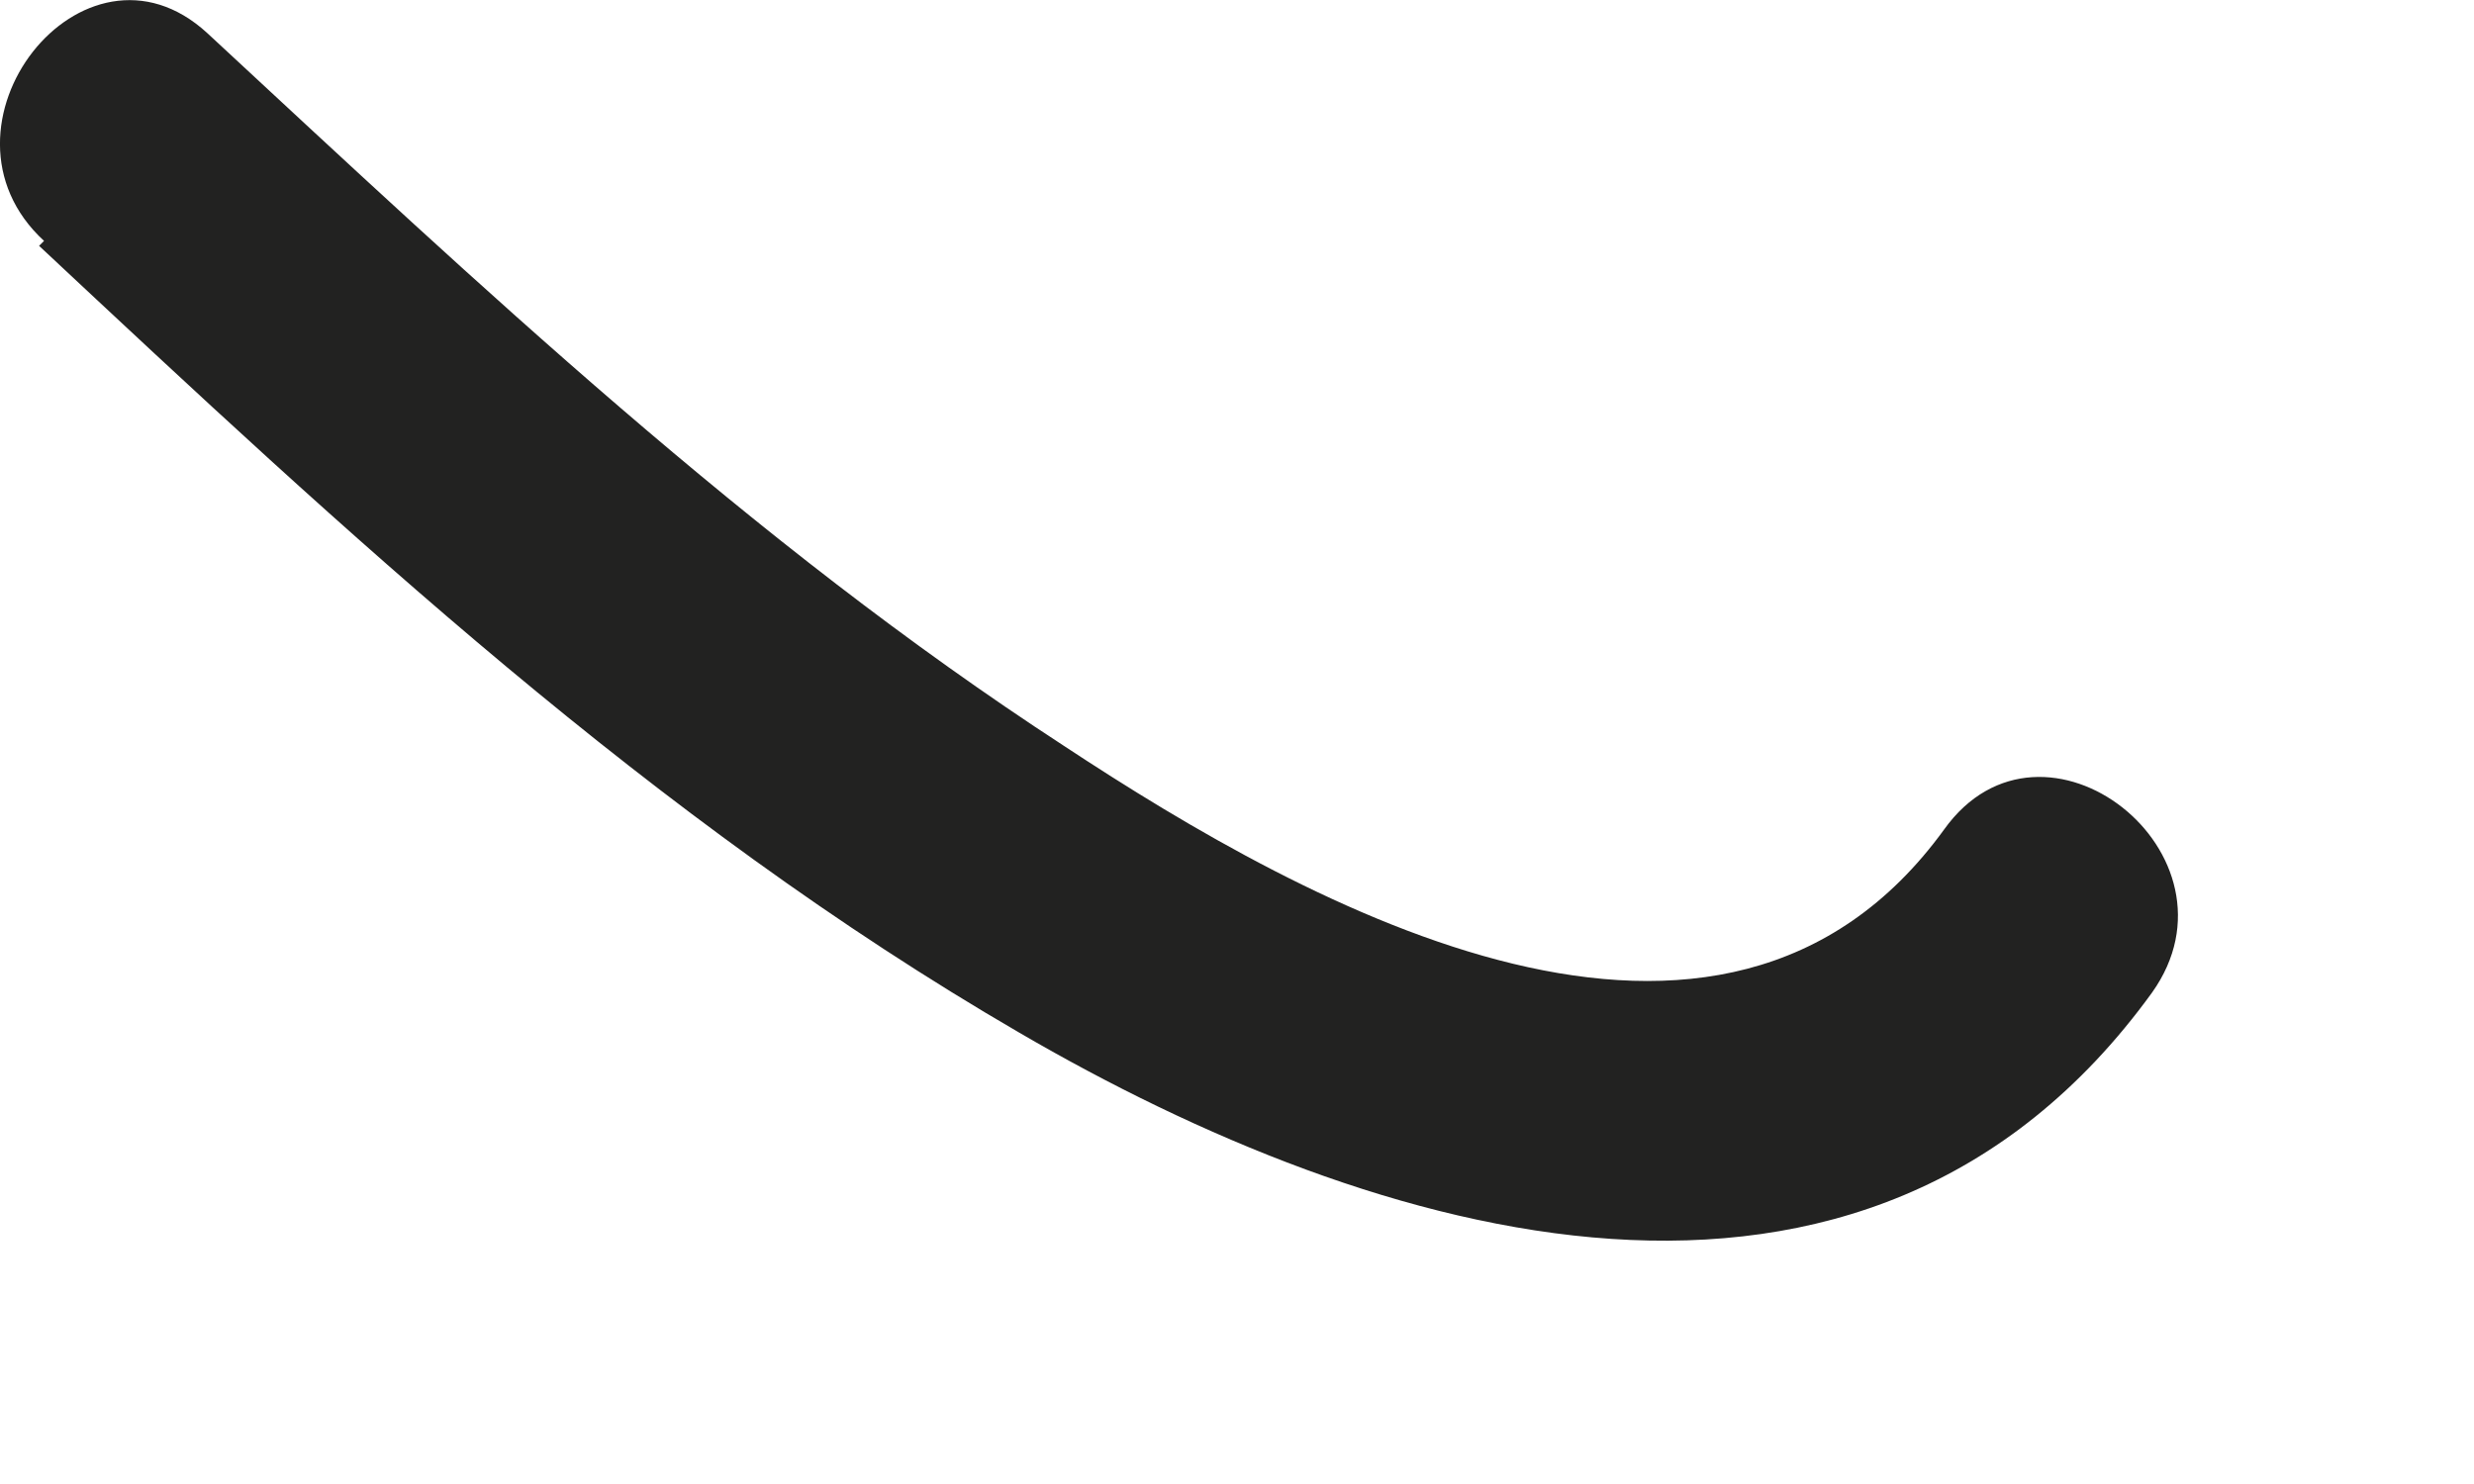<?xml version="1.0" encoding="utf-8"?>
<svg xmlns="http://www.w3.org/2000/svg" fill="none" height="100%" overflow="visible" preserveAspectRatio="none" style="display: block;" viewBox="0 0 5 3" width="100%">
<path d="M0.079 0.497C0.699 1.077 1.319 1.657 2.059 2.087C2.779 2.507 3.769 2.807 4.349 2.007C4.549 1.727 4.129 1.397 3.929 1.677C3.479 2.297 2.649 1.837 2.149 1.507C1.519 1.097 0.969 0.577 0.419 0.067C0.169 -0.163 -0.161 0.257 0.089 0.487L0.079 0.497Z" fill="#222221" id="Vector"/>
</svg>